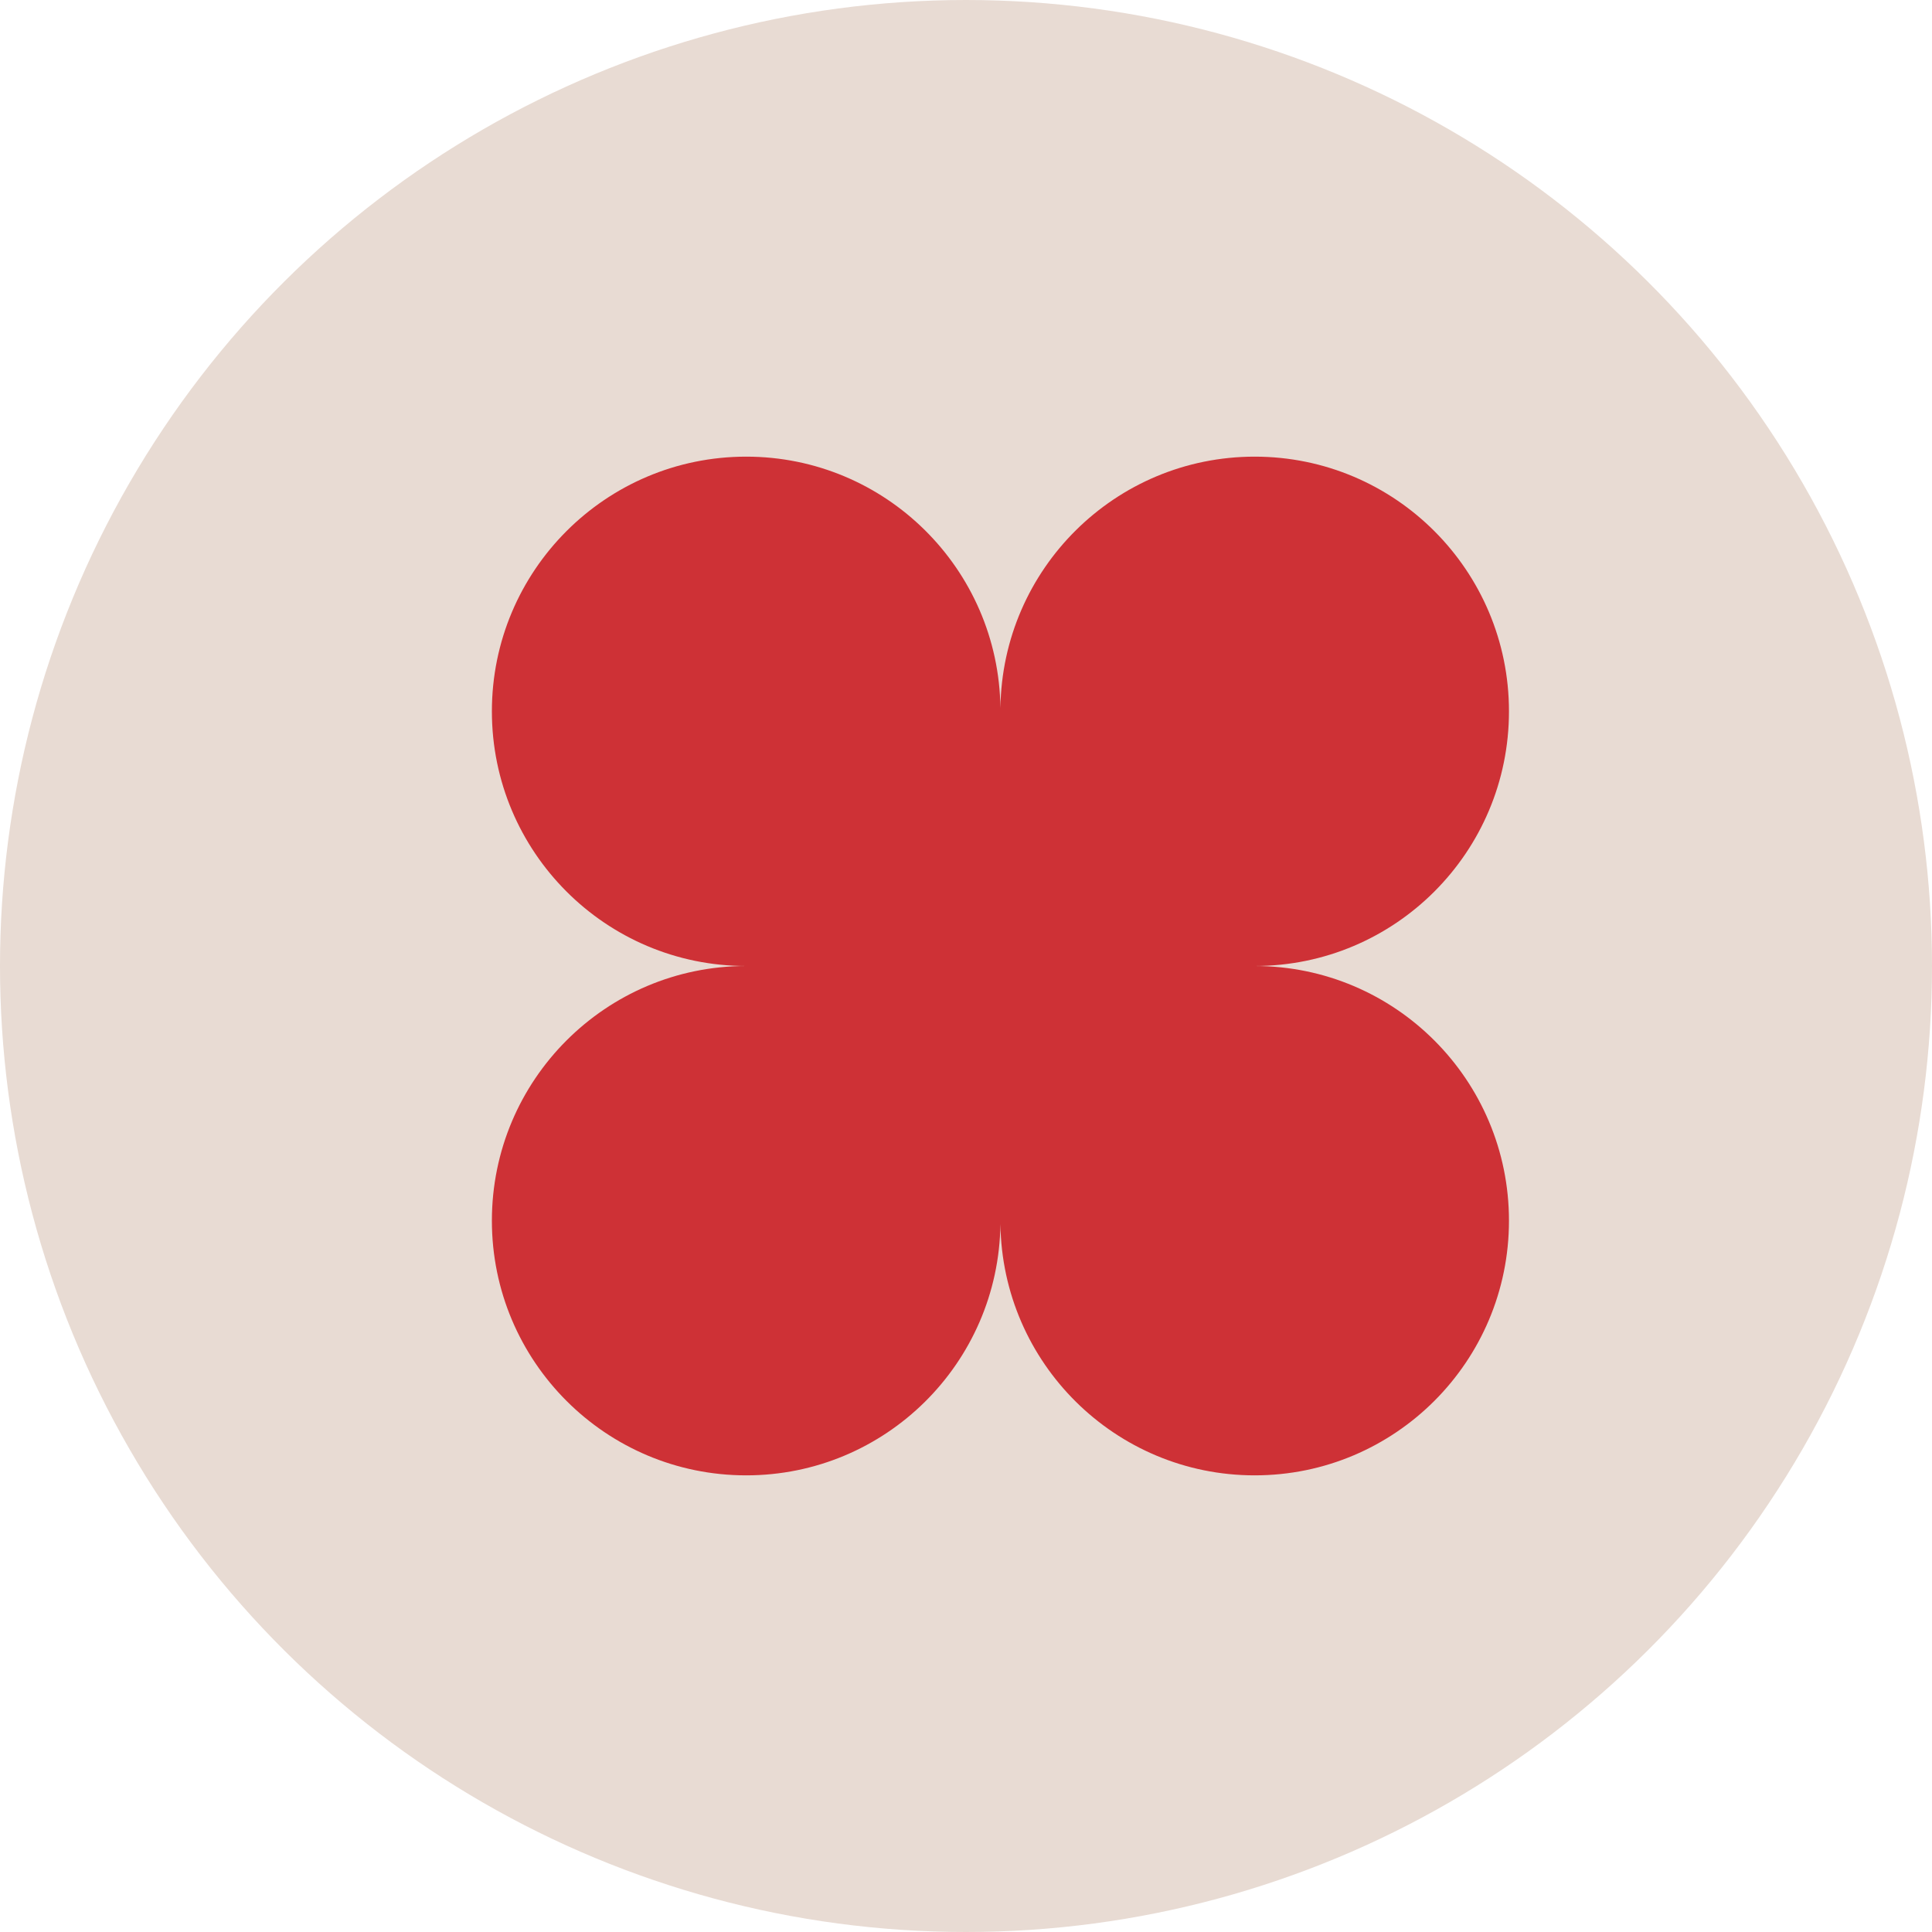 <?xml version="1.0" encoding="UTF-8"?> <svg xmlns="http://www.w3.org/2000/svg" width="50" height="50" viewBox="0 0 50 50" fill="none"><circle cx="25" cy="25" r="25" transform="rotate(-90 25 25)" fill="#E8DBD3"></circle><path fill-rule="evenodd" clip-rule="evenodd" d="M25.891 18.323C25.845 14.723 22.917 11.818 19.311 11.818C15.677 11.818 12.73 14.769 12.73 18.409C12.73 22.049 15.677 25 19.311 25C15.677 25 12.73 27.951 12.73 31.591C12.73 35.231 15.677 38.182 19.311 38.182C22.917 38.182 25.845 35.278 25.891 31.677C25.937 35.278 28.866 38.182 32.471 38.182C36.106 38.182 39.052 35.231 39.052 31.591C39.052 27.952 36.107 25.002 32.474 25V25C36.107 24.999 39.052 22.049 39.052 18.409C39.052 14.769 36.106 11.818 32.471 11.818C28.866 11.818 25.937 14.723 25.891 18.323Z" fill="#CE3136"></path></svg> 
